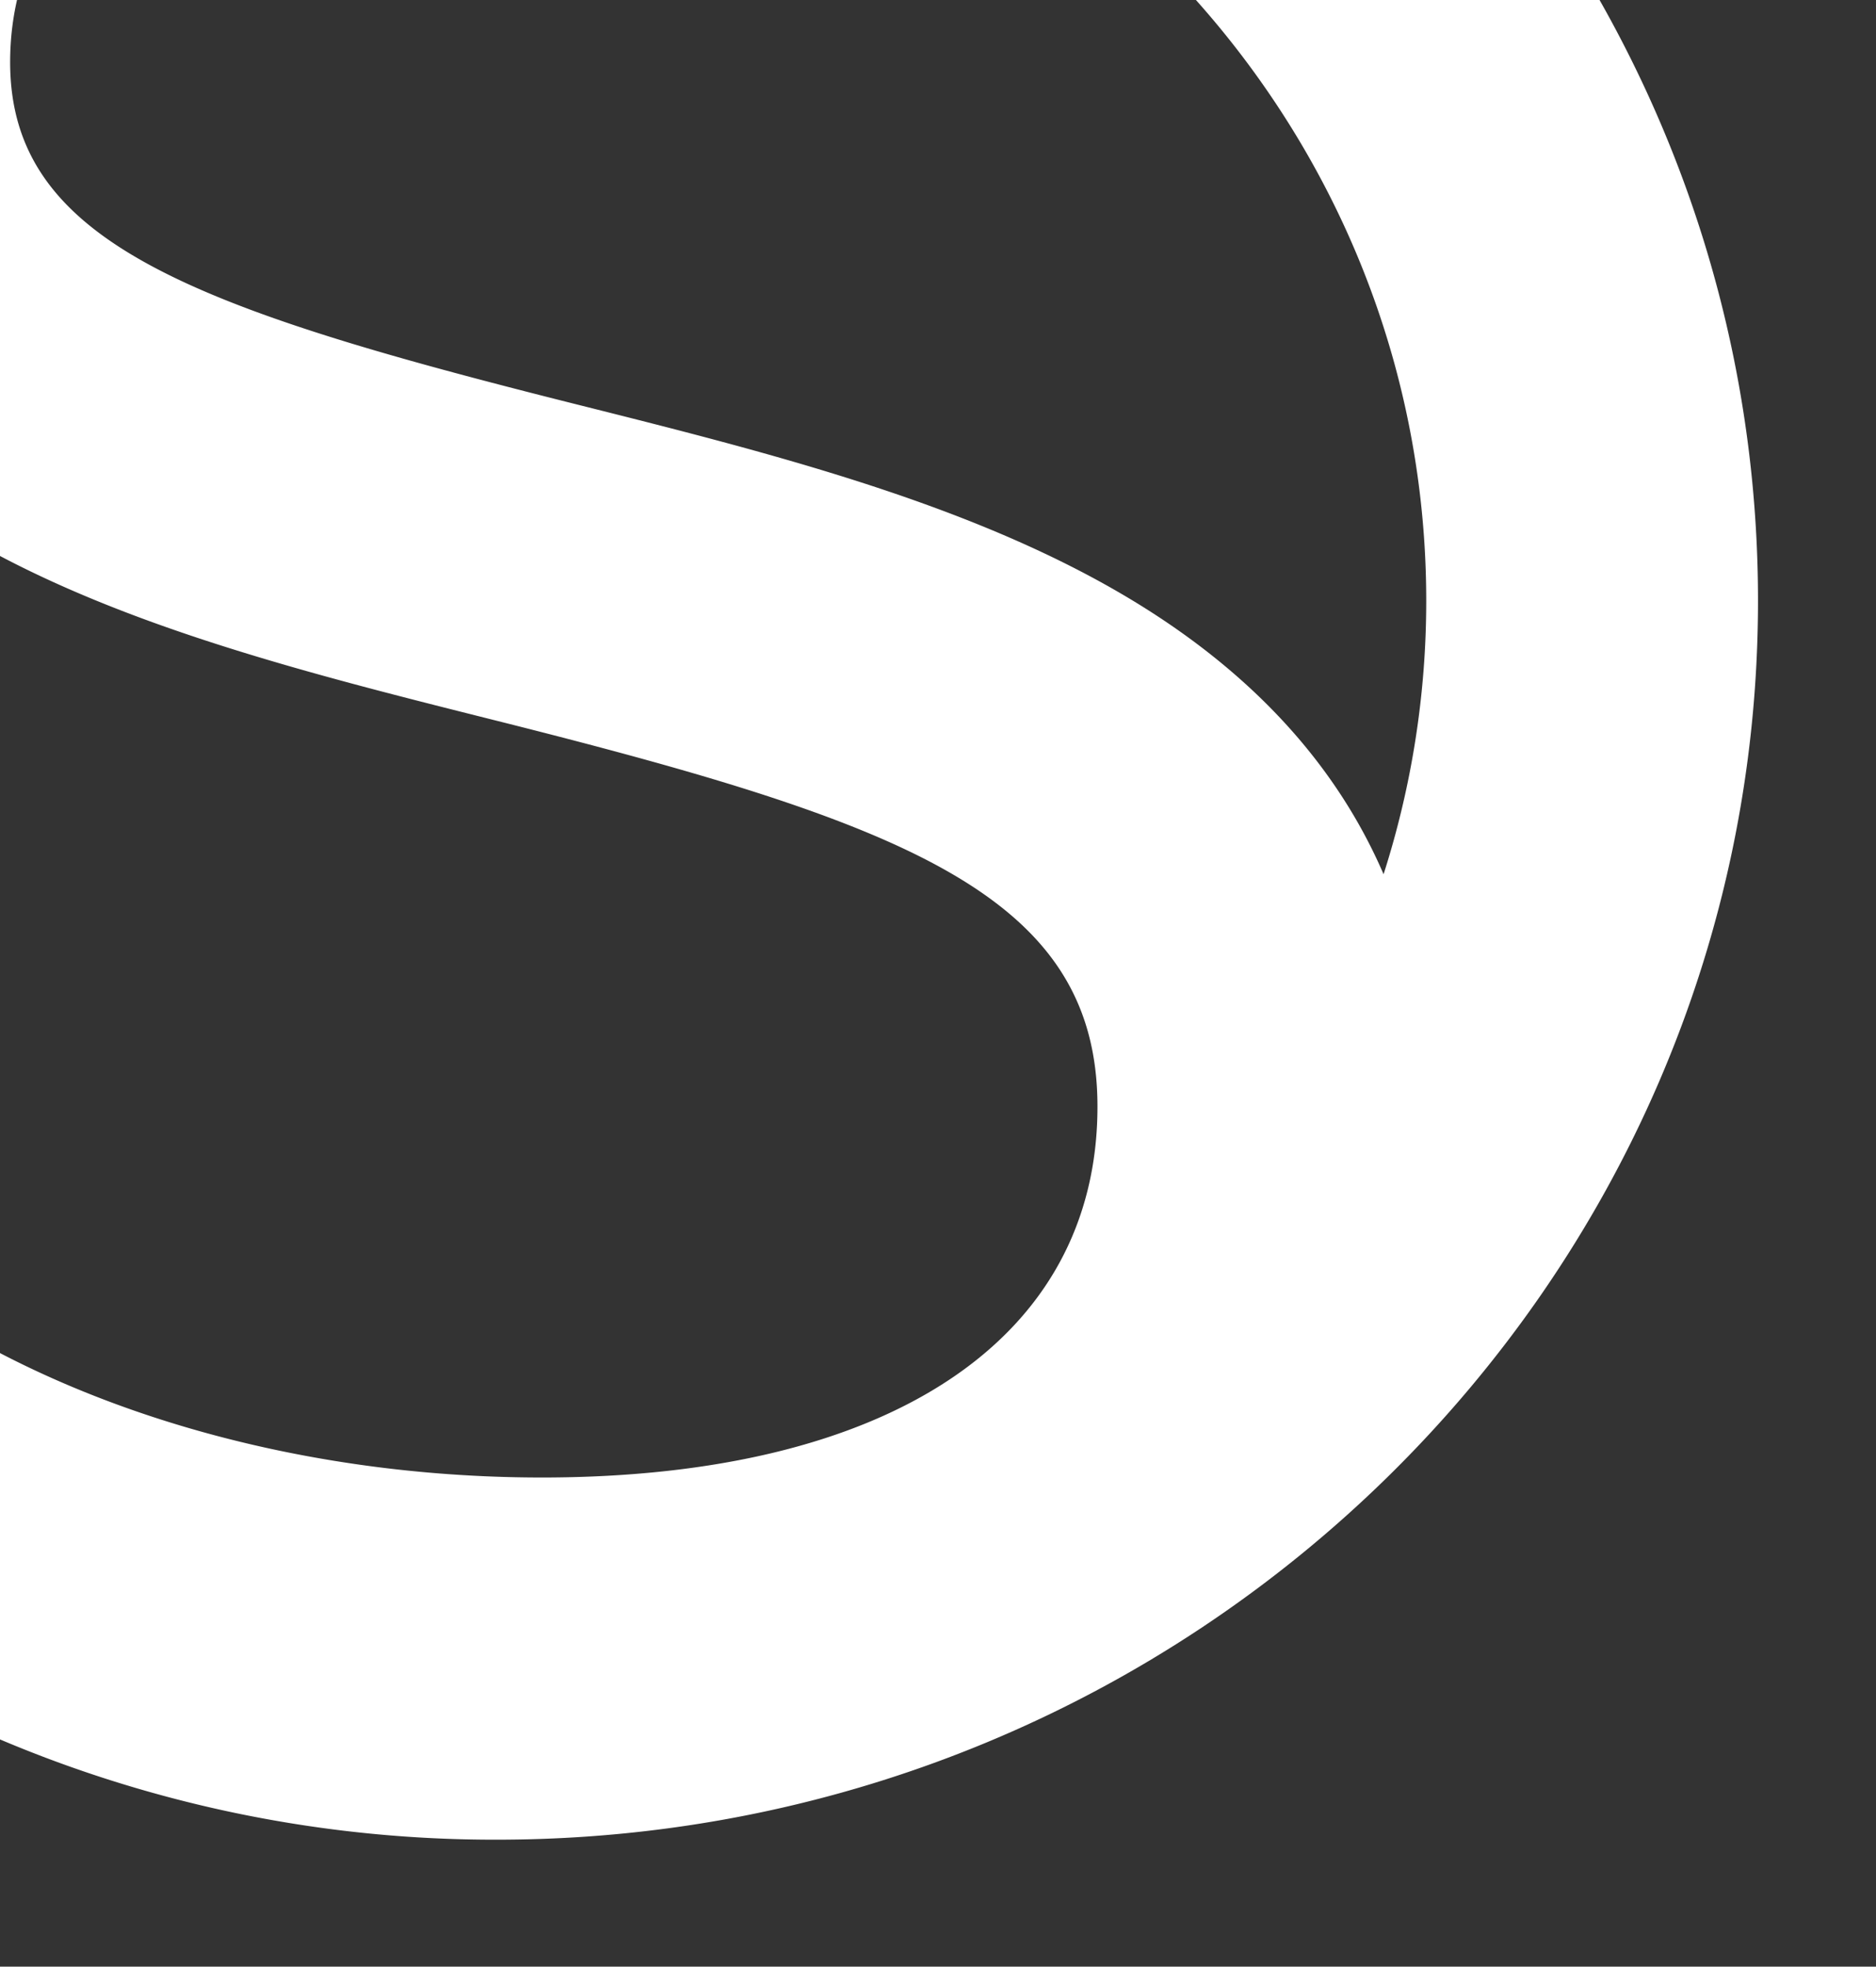 <svg xmlns="http://www.w3.org/2000/svg" xmlns:xlink="http://www.w3.org/1999/xlink" width="477" height="500" viewBox="0 0 477 500">
  <rect x="0" y="0" width="477" height="500" fill="#333333" stroke="none"/>
  <defs>
    <clipPath id="clip-path">
      <rect id="Rectangle_38" data-name="Rectangle 38" width="477" height="500" transform="translate(100 3514)" fill="#002024"/>
    </clipPath>
  </defs>
  <g id="Mask_Group_4" data-name="Mask Group 4" transform="translate(-100 -3514)" clip-path="url(#clip-path)">
    <path id="Path_13" data-name="Path 13" d="M549.514,94.589l.105-.094a246.8,246.8,0,0,0-54.2-43.479A322.9,322.9,0,0,0,320.667,0C143.849,0,0,141.306,0,315c0,80.24,30.716,153.556,81.185,209.237l-.122.106c2,2.159,4.063,4.278,6.158,6.372a322.507,322.507,0,0,0,233.445,99.282c176.815,0,320.664-141.312,320.664-315,0-85.728-35.062-163.551-91.817-220.406m-3.389,289.951c-12.455-28.847-34.891-52.822-67.193-71.6C438.953,289.7,389.158,277.195,341,265.106c-97.945-24.588-144.092-41.191-144.092-87.028,0-51.441,52.643-86.005,130.99-86.005,47.506,0,87.59,9.185,119.8,27.347C513.339,160.707,556.97,232.916,556.97,315a227.518,227.518,0,0,1-10.845,69.544M114.476,201.788c6.687,41.394,31.393,74.5,73.844,98.556,37.893,21.478,85.629,33.461,131.792,45.05,104.183,26.156,153.265,44.372,153.265,98.224,0,59.046-52.8,94.3-141.257,94.3-73.9,0-143.665-24.65-184.12-64.679C108.564,431.741,84.358,376.106,84.358,315a227.476,227.476,0,0,1,30.118-113.207" transform="translate(-94.331 3351.72)" fill="#ffffff"/>
  </g>
</svg>
